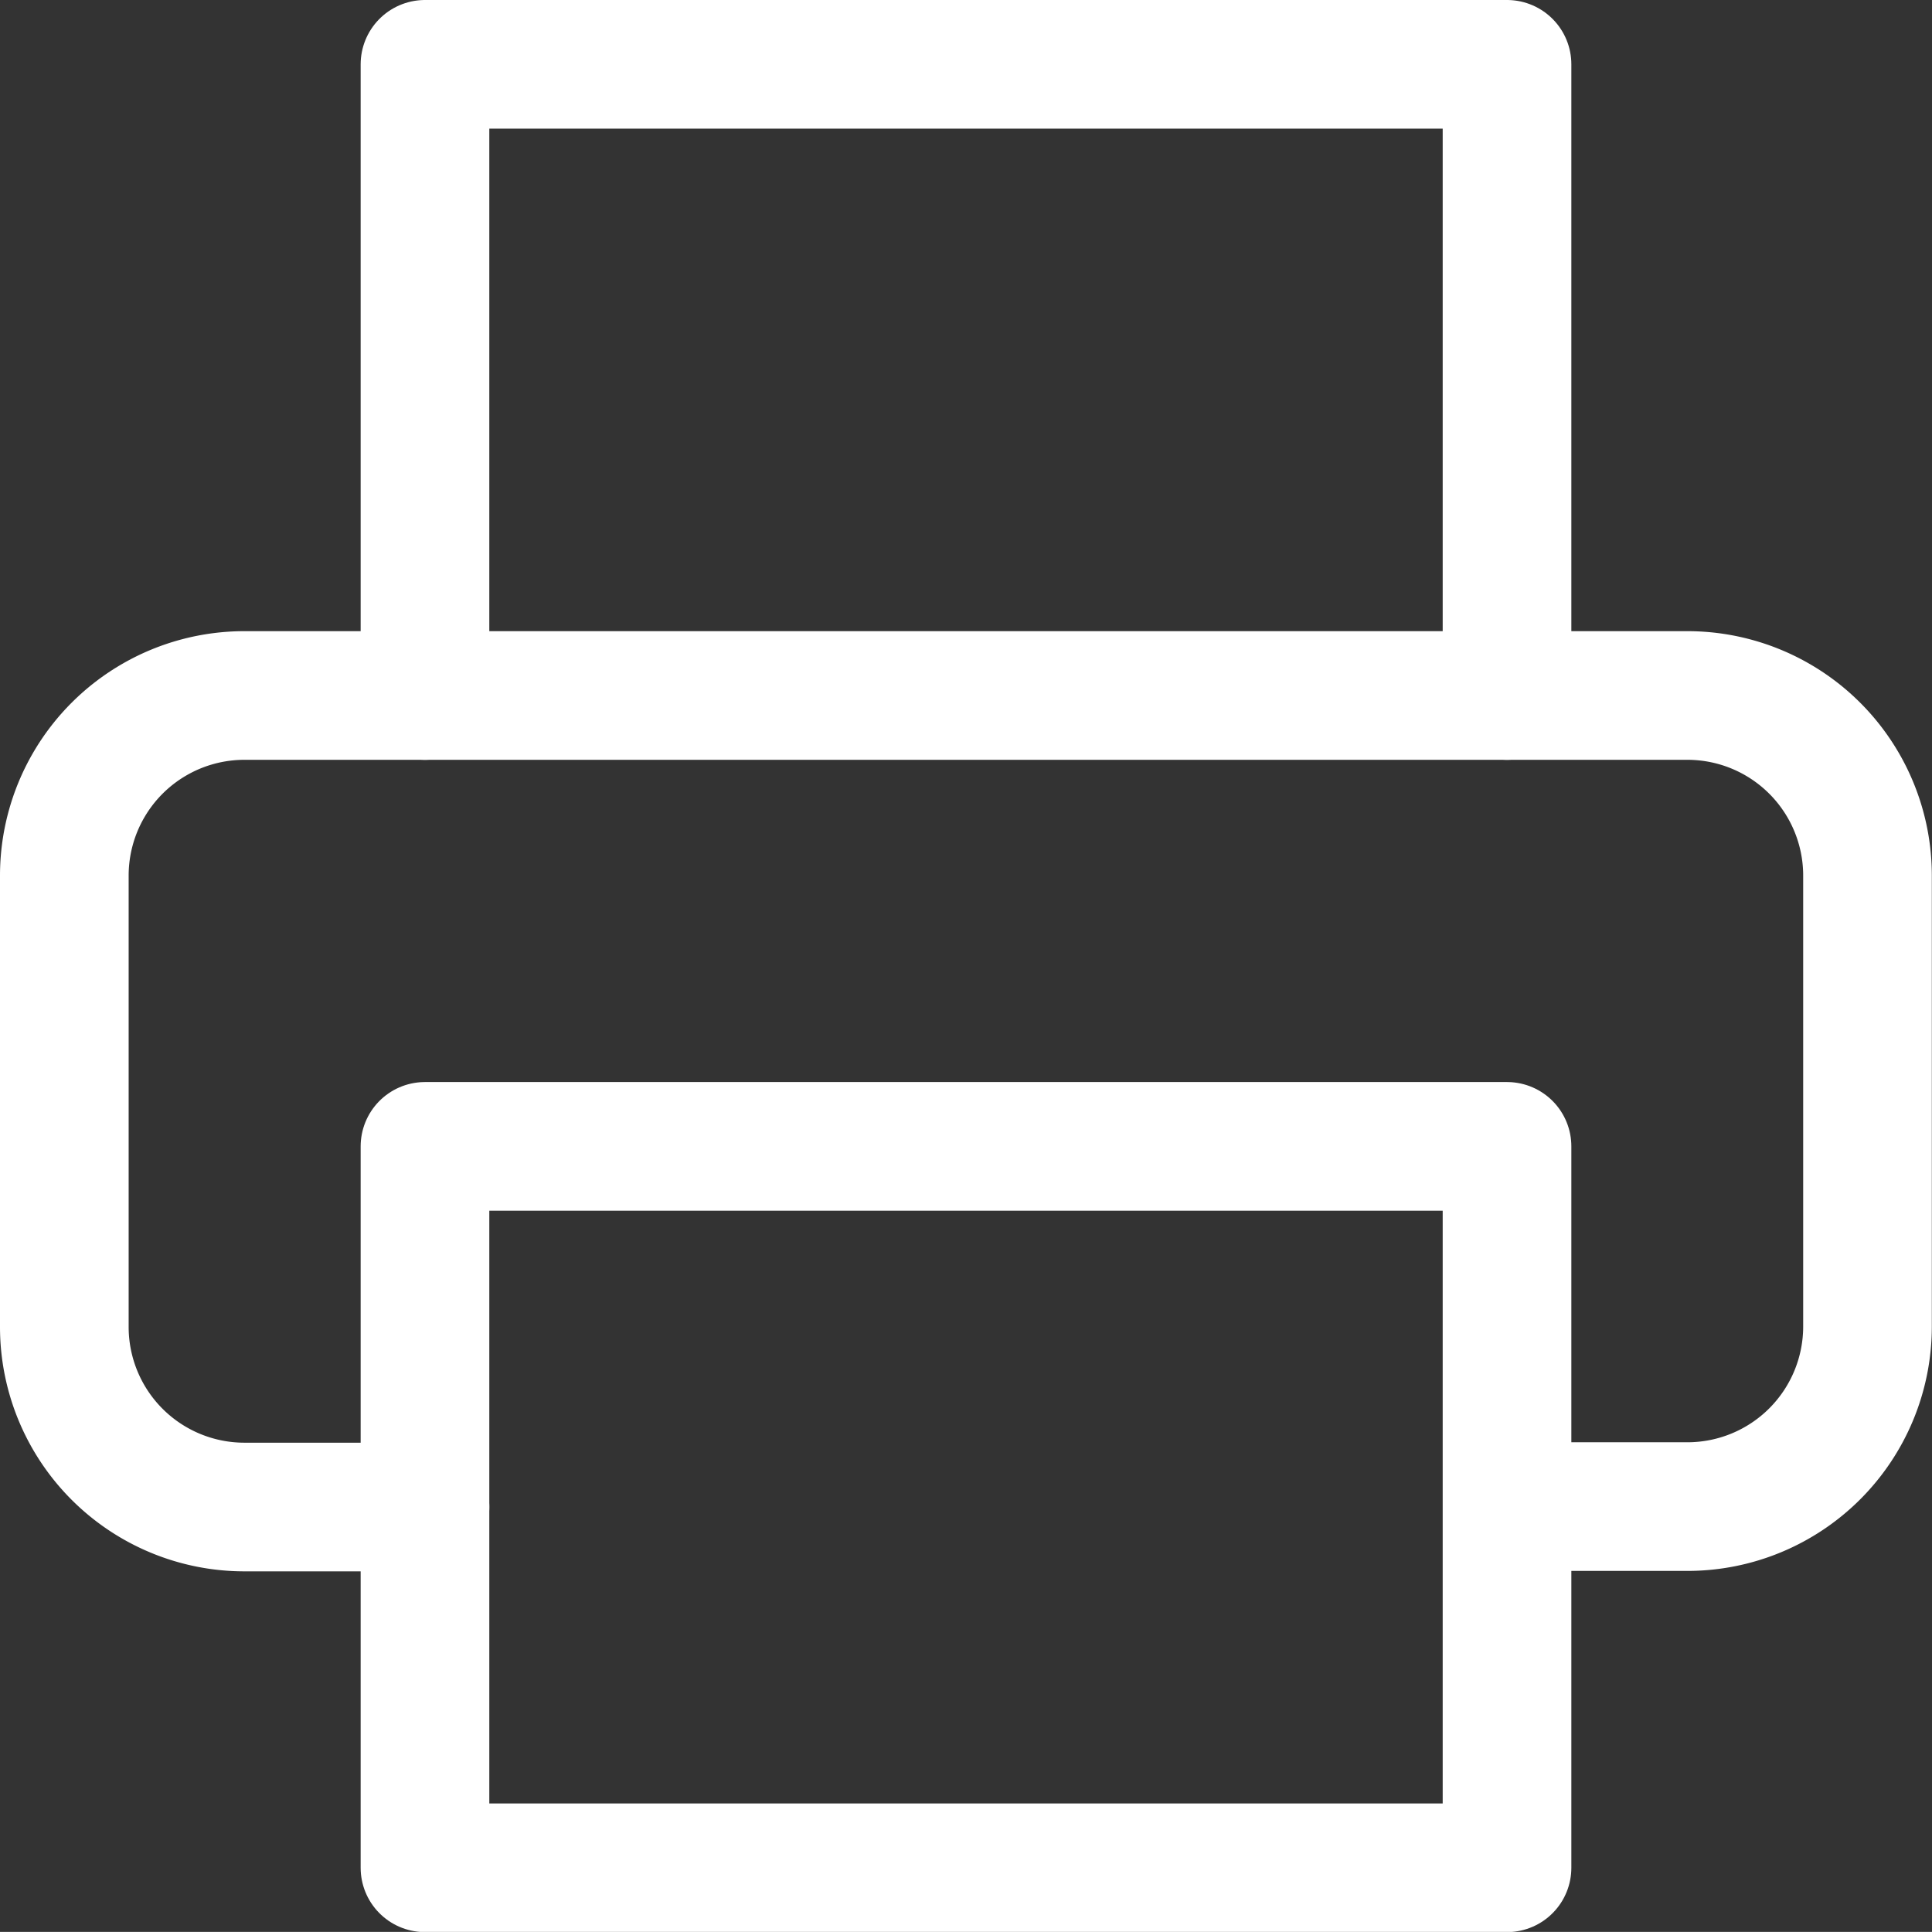 <svg xmlns="http://www.w3.org/2000/svg" width="22.526" height="22.525" viewBox="0 0 22.526 22.525">
  <rect x="0" y="0" width="22.526" height="22.525" fill="#333333" stroke="none"/>
  <g id="Icon_feather-printer" data-name="Icon feather-printer" transform="translate(0.75 0.75)">
    <path id="Path_261" data-name="Path 261" d="M9,10.359V3H21.616v7.359" transform="translate(-4.795 -3)" fill="none" stroke="#fff" stroke-linecap="round" stroke-linejoin="round" stroke-width="1.5"/>
    <path id="Path_262" data-name="Path 262" d="M7.205,22.962H5.1a2.1,2.1,0,0,1-2.1-2.1V15.6a2.1,2.1,0,0,1,2.1-2.1H21.924a2.1,2.1,0,0,1,2.1,2.1v5.257a2.1,2.1,0,0,1-2.1,2.1h-2.1" transform="translate(-3 -6.141)" fill="none" stroke="#fff" stroke-linecap="round" stroke-linejoin="round" stroke-width="1.5"/>
    <path id="Path_263" data-name="Path 263" d="M9,21H21.616v8.411H9Z" transform="translate(-4.795 -8.384)" fill="none" stroke="#fff" stroke-linecap="round" stroke-linejoin="round" stroke-width="1.5"/>
  </g>
</svg>
